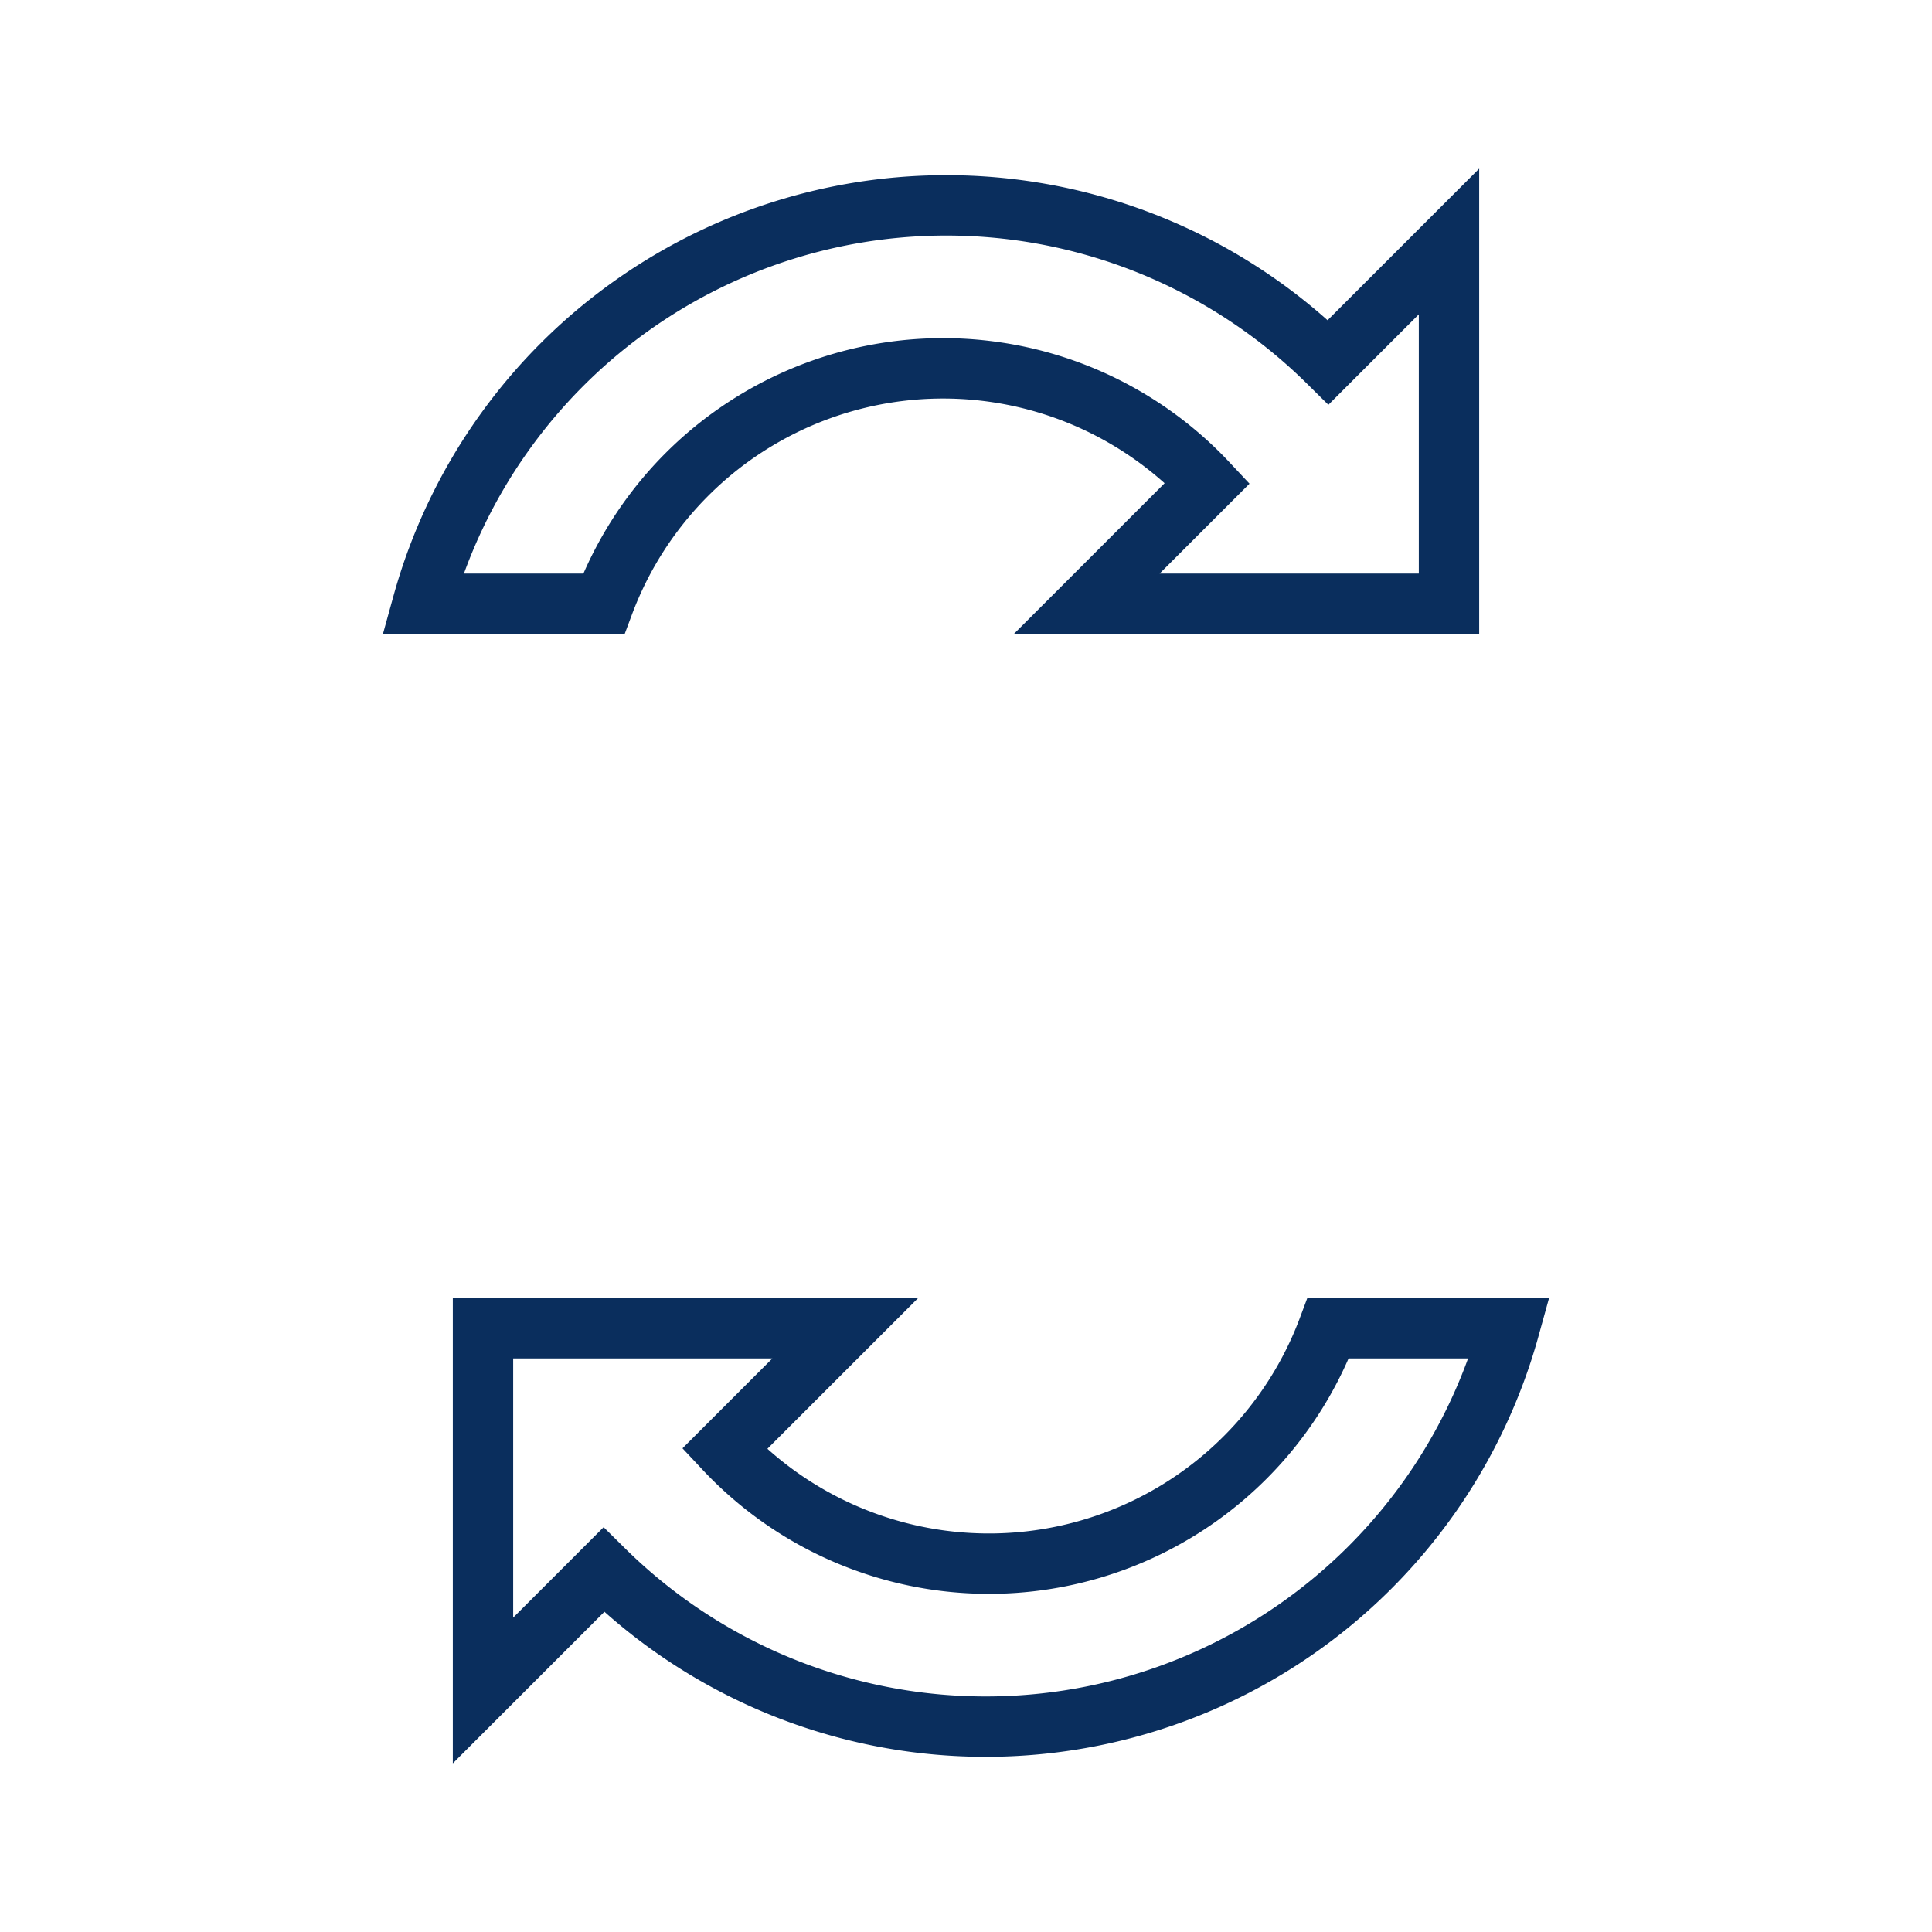 <?xml version="1.0" encoding="UTF-8"?>
<svg xmlns="http://www.w3.org/2000/svg" width="32" height="32" viewBox="0 0 32 32"><path d="M7 10a9 9 0 0 1 15-4l2-2v6h-6l2-2a6 6 0 0 0-10 2zM25 22a9 9 0 0 1-15 4l-2 2v-6h6l-2 2a6 6 0 0 0 10-2z" fill="none" stroke="#0A2E5D"/></svg>